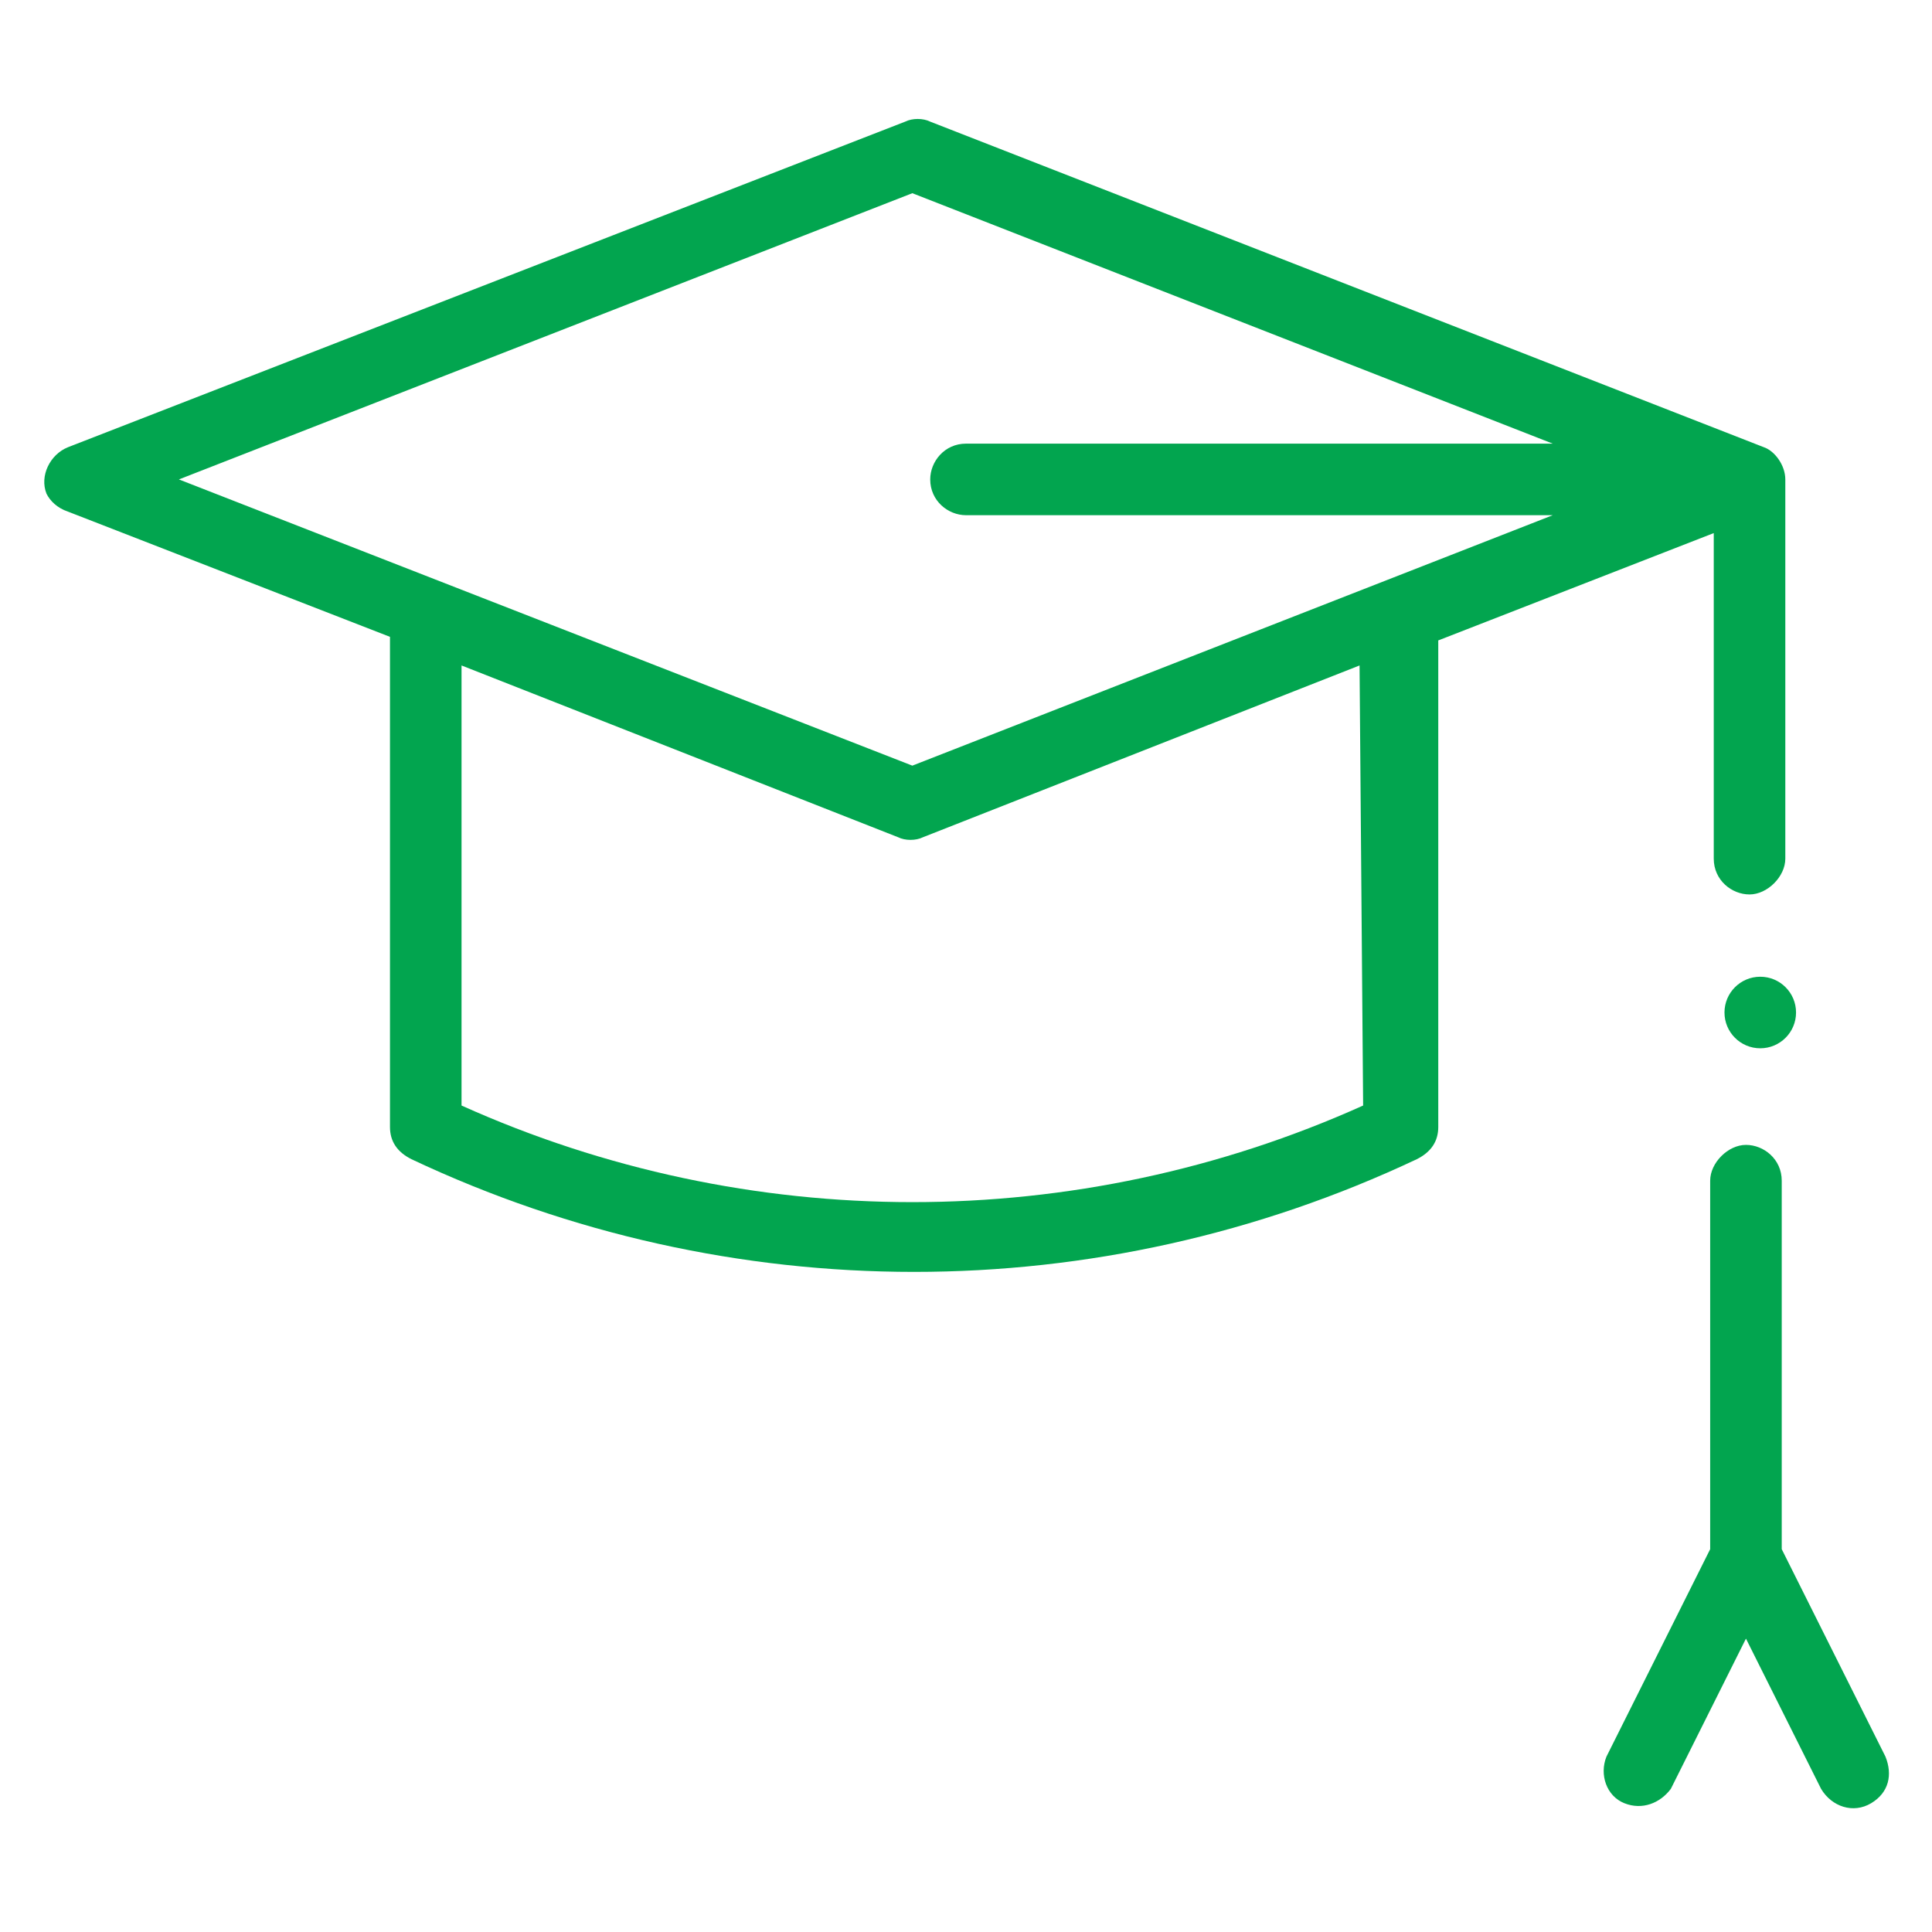 <svg id="レイヤー_1" xmlns="http://www.w3.org/2000/svg" viewBox="0 0 54 54"><style>.st0{fill:#02a54f}</style><g id="グループ_347" transform="translate(0 -21)"><path id="パス_394" class="st0" d="M1.9 35.3l9 3.5v13.7c0 .4.2.7.6.9 8.9 4.2 19.2 4.2 28.1 0 .4-.2.6-.5.6-.9V38.9l7.7-3V45c0 .6.5 1 1 1s1-.5 1-1V34.4c0-.4-.3-.8-.6-.9L26 24.4c-.2-.1-.5-.1-.7 0L1.9 33.5c-.5.2-.8.8-.6 1.3.1.2.3.4.6.5zm36.2 16.6c-8 3.6-17.2 3.6-25.2 0V39.6l12.2 4.8c.2.1.5.1.7 0L38 39.6l.1 12.3zM25.5 26.4l17.9 7H27c-.6 0-1 .5-1 1 0 .6.5 1 1 1h16.4l-17.9 7-20.5-8 20.5-8z"/><circle id="楕円形_112" class="st0" cx="49.2" cy="49.3" r="1"/><path id="パス_395" class="st0" d="M49.8 54c0-.6-.5-1-1-1s-1 .5-1 1v10.3l-2.9 5.8c-.2.5 0 1.1.5 1.3.5.2 1 0 1.3-.4l2.1-4.2 2.1 4.2c.3.5.9.7 1.4.4.5-.3.6-.8.4-1.3l-2.9-5.8V54z"/></g></svg>